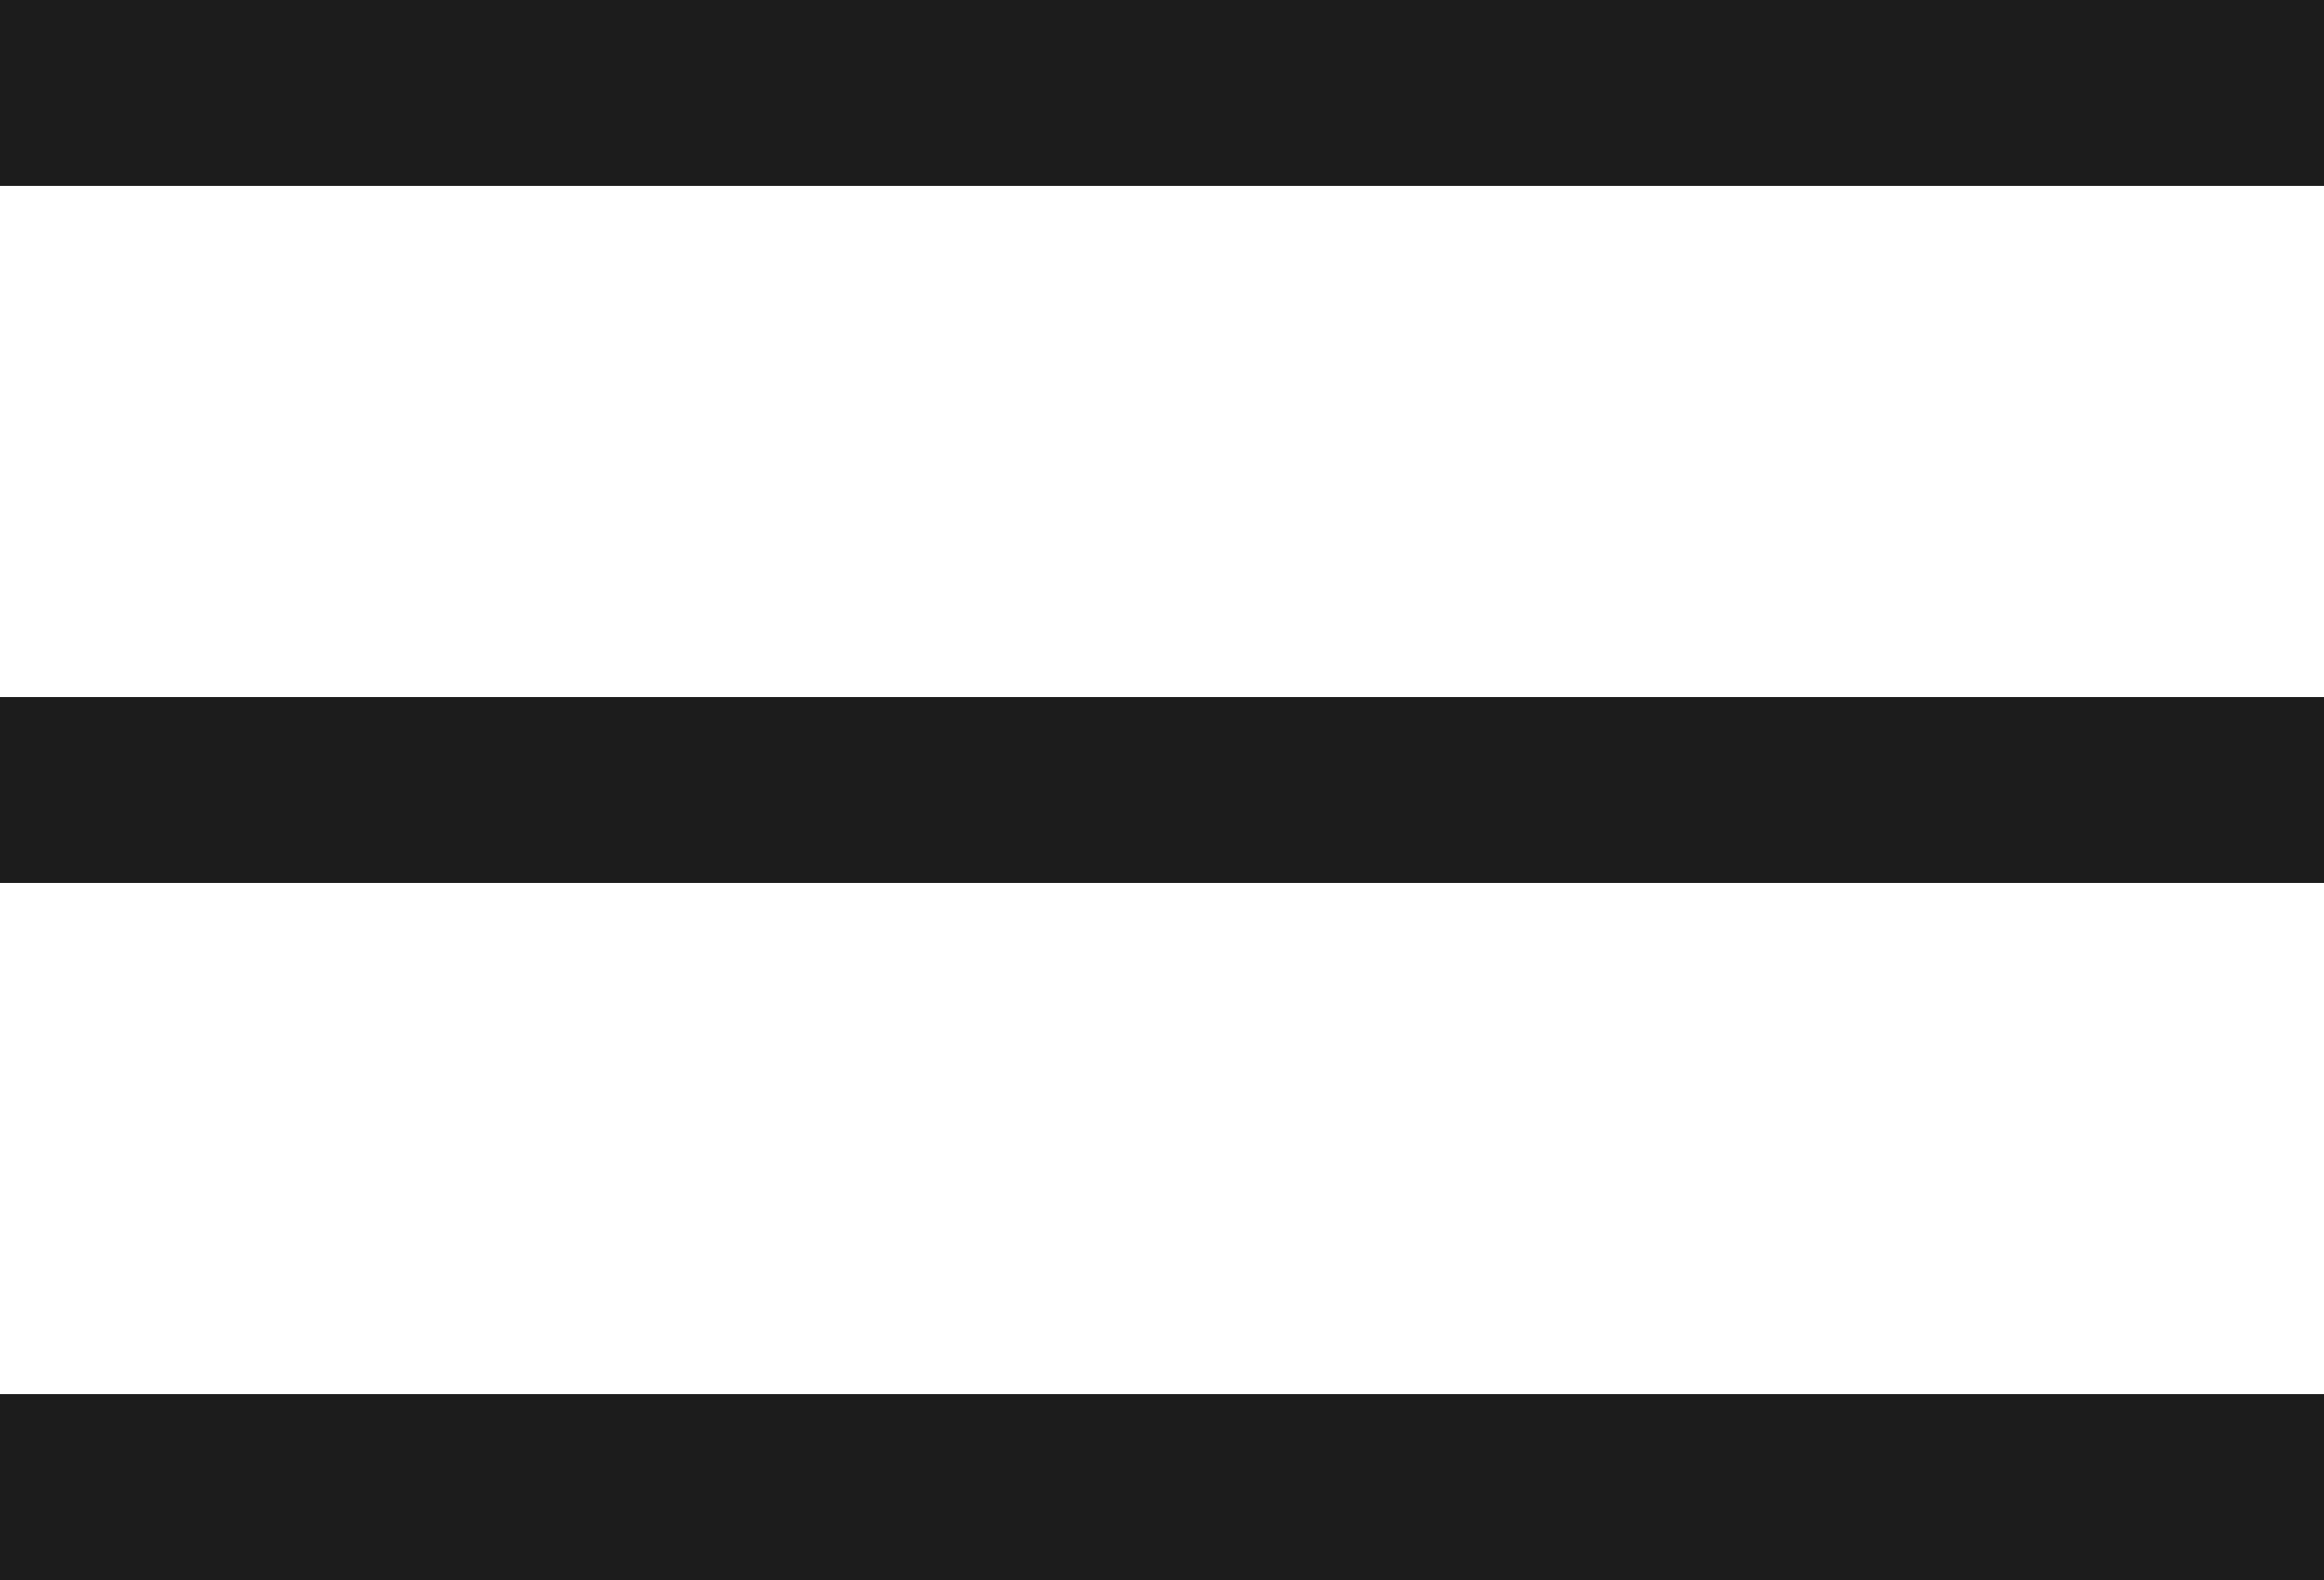<svg xmlns="http://www.w3.org/2000/svg" width="50" height="34" viewBox="0 0 50 34" fill="none"><line y1="2" x2="50" y2="2" stroke="#1C1C1C" stroke-width="4"></line><line y1="17" x2="50" y2="17" stroke="#1C1C1C" stroke-width="4"></line><line y1="32" x2="50" y2="32" stroke="#1C1C1C" stroke-width="4"></line></svg>